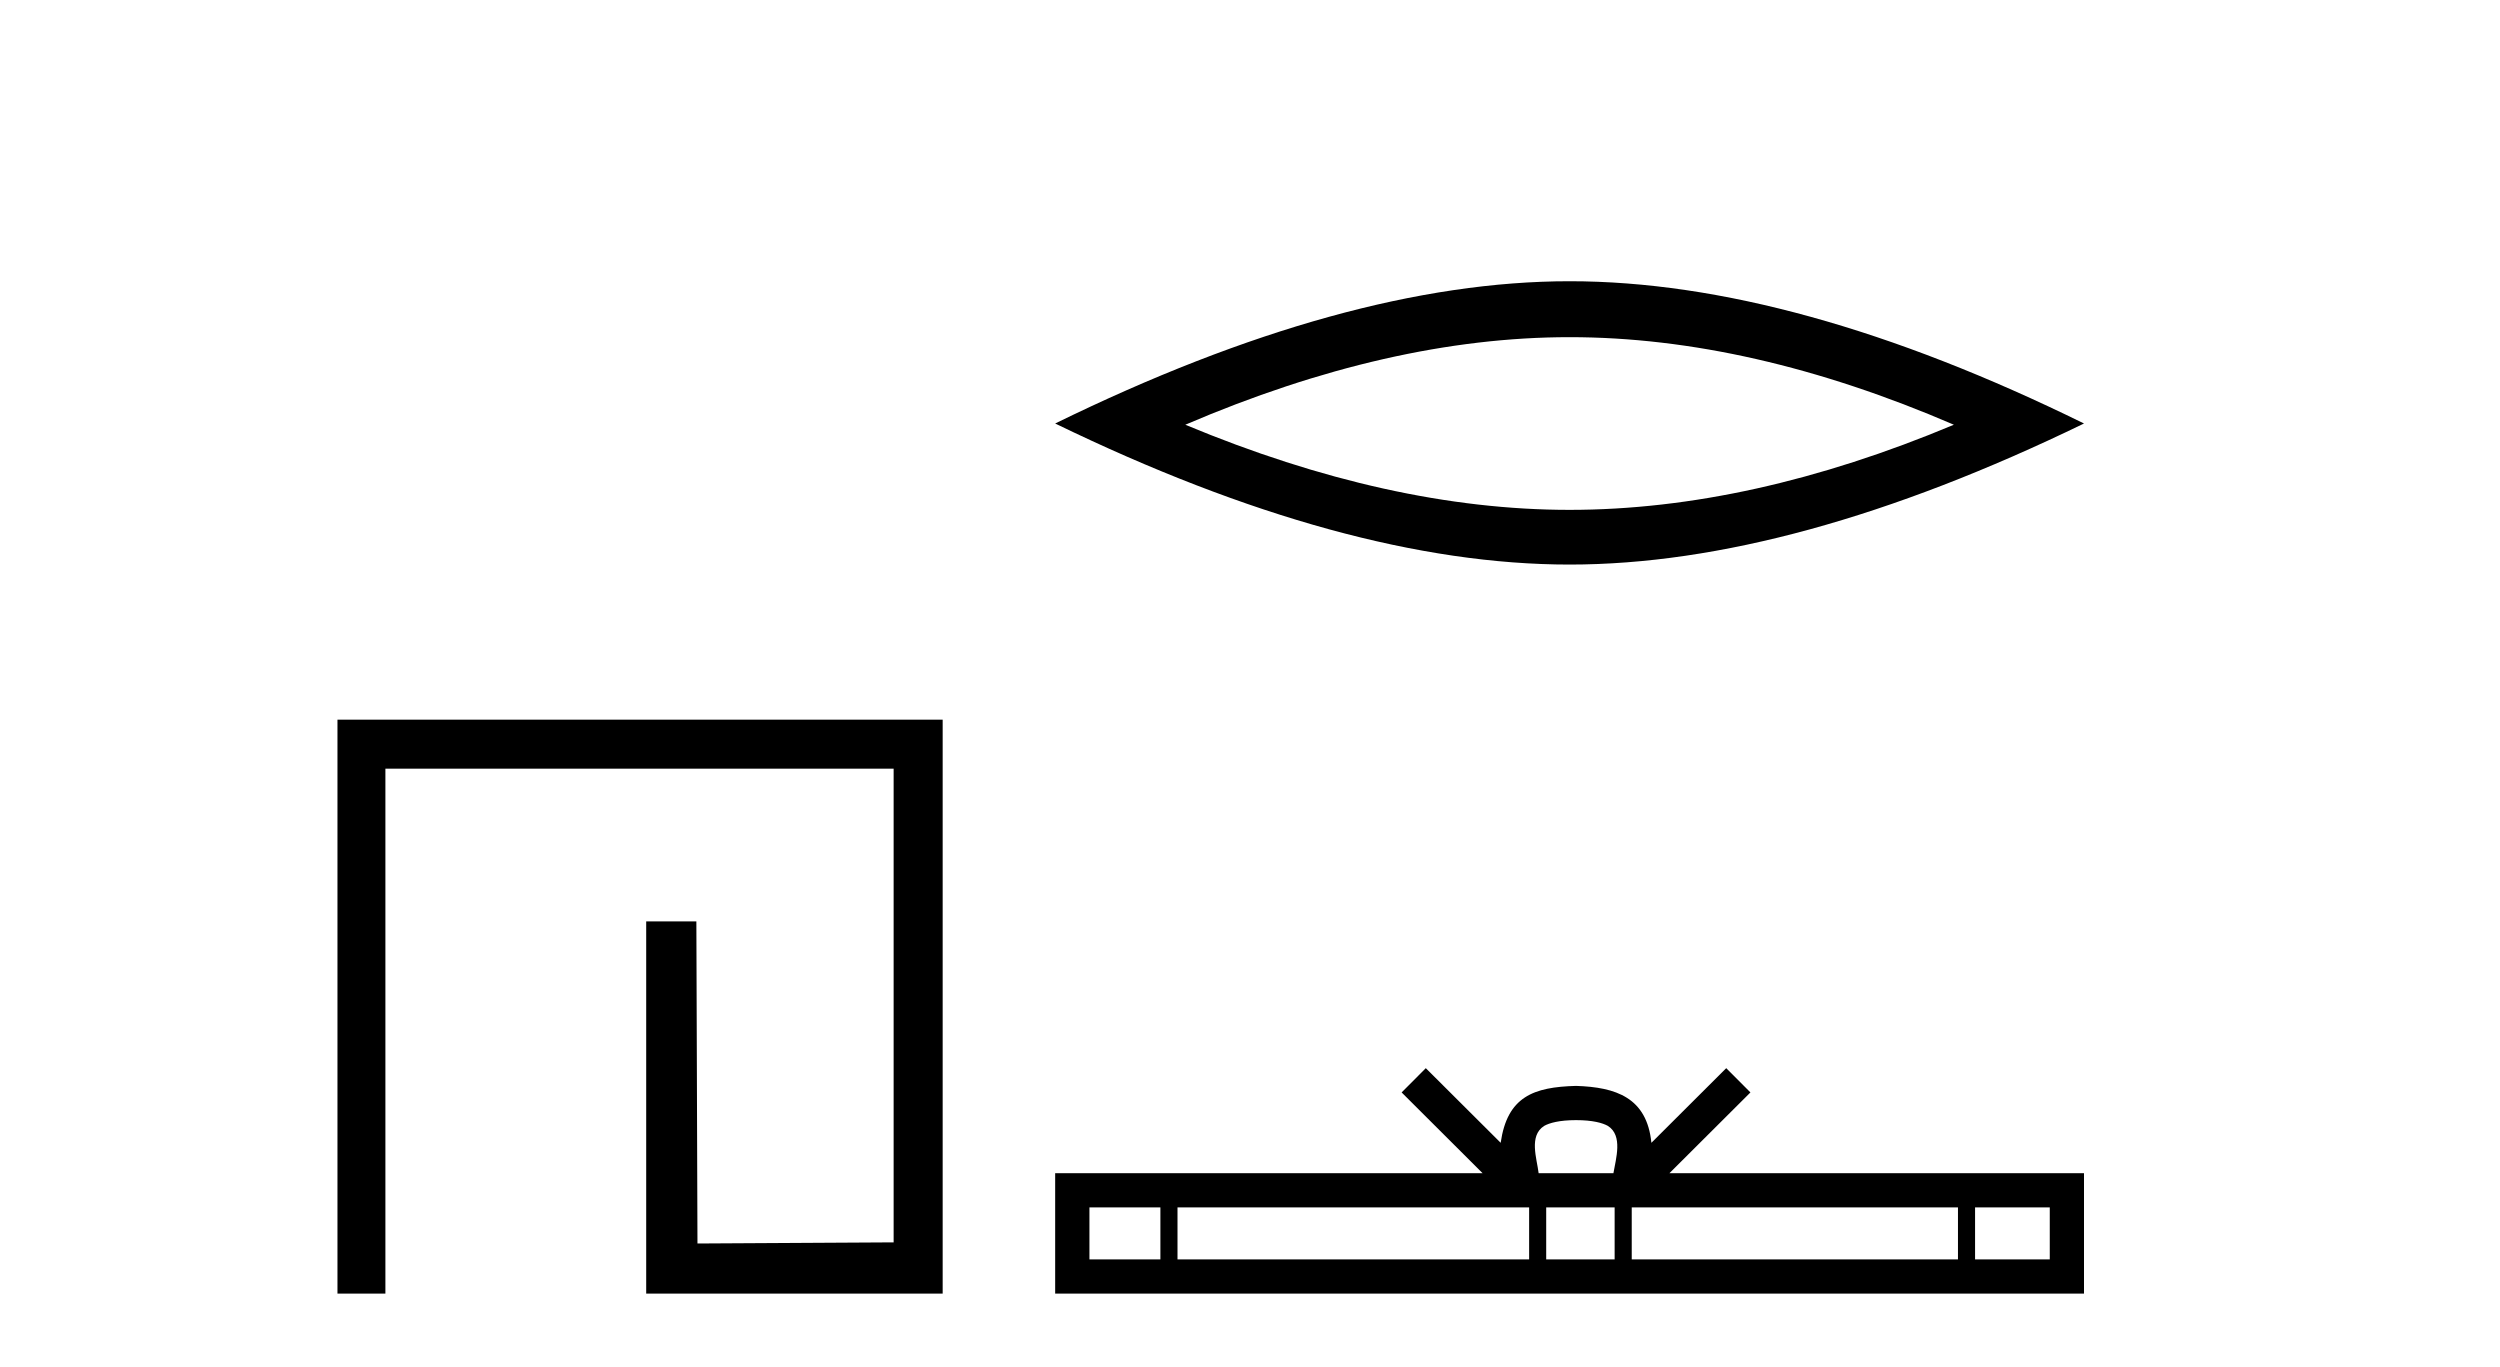 <?xml version='1.0' encoding='UTF-8' standalone='yes'?><svg xmlns='http://www.w3.org/2000/svg' xmlns:xlink='http://www.w3.org/1999/xlink' width='75.0' height='41.0' ><path d='M 10.124 21.59 L 10.124 38.809 L 11.562 38.809 L 11.562 23.061 L 26.809 23.061 L 26.809 37.271 L 20.924 37.305 L 20.891 27.642 L 19.386 27.642 L 19.386 38.809 L 28.28 38.809 L 28.28 21.59 Z' style='fill:#000000;stroke:none' /><path d='M 47.087 10.115 Q 52.523 10.115 58.616 12.742 Q 52.523 15.296 47.087 15.296 Q 41.688 15.296 35.559 12.742 Q 41.688 10.115 47.087 10.115 ZM 47.087 8.437 Q 40.374 8.437 31.655 12.705 Q 40.374 16.937 47.087 16.937 Q 53.8 16.937 62.52 12.705 Q 53.837 8.437 47.087 8.437 Z' style='fill:#000000;stroke:none' /><path d='M 47.281 33.604 C 47.781 33.604 48.082 33.689 48.238 33.778 C 48.693 34.068 48.476 34.761 48.403 35.195 L 46.159 35.195 C 46.105 34.752 45.86 34.076 46.323 33.778 C 46.479 33.689 46.78 33.604 47.281 33.604 ZM 34.812 36.222 L 34.812 37.782 L 32.683 37.782 L 32.683 36.222 ZM 45.874 36.222 L 45.874 37.782 L 35.325 37.782 L 35.325 36.222 ZM 48.439 36.222 L 48.439 37.782 L 46.386 37.782 L 46.386 36.222 ZM 58.739 36.222 L 58.739 37.782 L 48.952 37.782 L 48.952 36.222 ZM 61.493 36.222 L 61.493 37.782 L 59.252 37.782 L 59.252 36.222 ZM 42.774 32.045 L 42.049 32.773 L 44.477 35.195 L 31.655 35.195 L 31.655 38.809 L 62.52 38.809 L 62.52 35.195 L 50.084 35.195 L 52.513 32.773 L 51.787 32.045 L 49.542 34.284 C 49.407 32.927 48.477 32.615 47.281 32.577 C 46.003 32.611 45.219 32.9 45.02 34.284 L 42.774 32.045 Z' style='fill:#000000;stroke:none' /></svg>